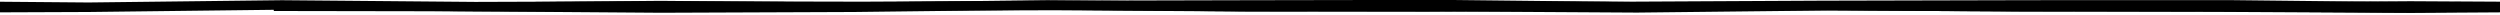 <svg width="330" height="2" viewBox="0 0 330 2" fill="none" xmlns="http://www.w3.org/2000/svg">
<g clip-path="url(#clip0_806_5570)">
<g clip-path="url(#clip1_806_5570)">
<path d="M36.058 0.133L61.638 0.34L87.174 0.111L112.732 0.327L138.269 0.028L163.805 0.252L189.342 0.164L214.878 0.221L240.414 0.089L265.951 0.028L291.487 -0.016L317.024 0.269L342.582 0.234L368.118 0.327L393.655 0.34L419.213 0.16L444.749 0.305L470.286 0.274L495.844 0.067L521.38 0.199L546.916 0.217L572.474 -0.038L598.011 0.226L623.591 0.01L649.364 -0.003L649.192 1.522L623.612 1.645L598.076 1.447L572.518 1.675L546.981 1.359L521.445 1.399L495.908 1.57L470.372 1.24L444.835 1.544L419.299 1.706L393.763 1.566L368.226 1.513L342.668 1.381L317.132 1.662L291.595 1.508L266.037 1.522L240.501 1.355L214.964 1.403L189.406 1.539L163.87 1.504L138.333 1.28L112.775 1.583L87.217 1.684L61.659 1.495L36.145 1.451L36.058 0.133Z" fill="black"/>
</g>
<path d="M-65 0.133L-39.42 0.34L-13.884 0.111L11.674 0.327L37.211 0.028L62.747 0.252L88.283 0.164L113.82 0.221L139.356 0.089L164.893 0.028L190.429 -0.016L215.966 0.269L241.524 0.234L267.06 0.327L292.597 0.34L318.155 0.16L343.691 0.305L369.227 0.274L394.785 0.067L420.322 0.199L445.858 0.217L471.416 -0.038L496.953 0.226L522.532 0.01L548.306 -0.003L548.134 1.522L522.554 1.645L497.018 1.447L471.46 1.675L445.923 1.359L420.387 1.399L394.85 1.57L369.314 1.24L343.777 1.544L318.241 1.706L292.704 1.566L267.168 1.513L241.61 1.381L216.074 1.662L190.537 1.508L164.979 1.522L139.443 1.355L113.906 1.403L88.348 1.539L62.812 1.504L37.275 1.28L11.717 1.583L-13.841 1.684L-39.399 1.495L-64.914 1.451L-65 0.133Z" fill="black"/>
</g>
<defs>
<clipPath id="clip0_806_5570">
<rect width="330" height="2" fill="white"/>
</clipPath>
<clipPath id="clip1_806_5570">
<rect width="459.77" height="2.308" fill="white" transform="translate(36.115 0.018)"/>
</clipPath>
</defs>
</svg>
